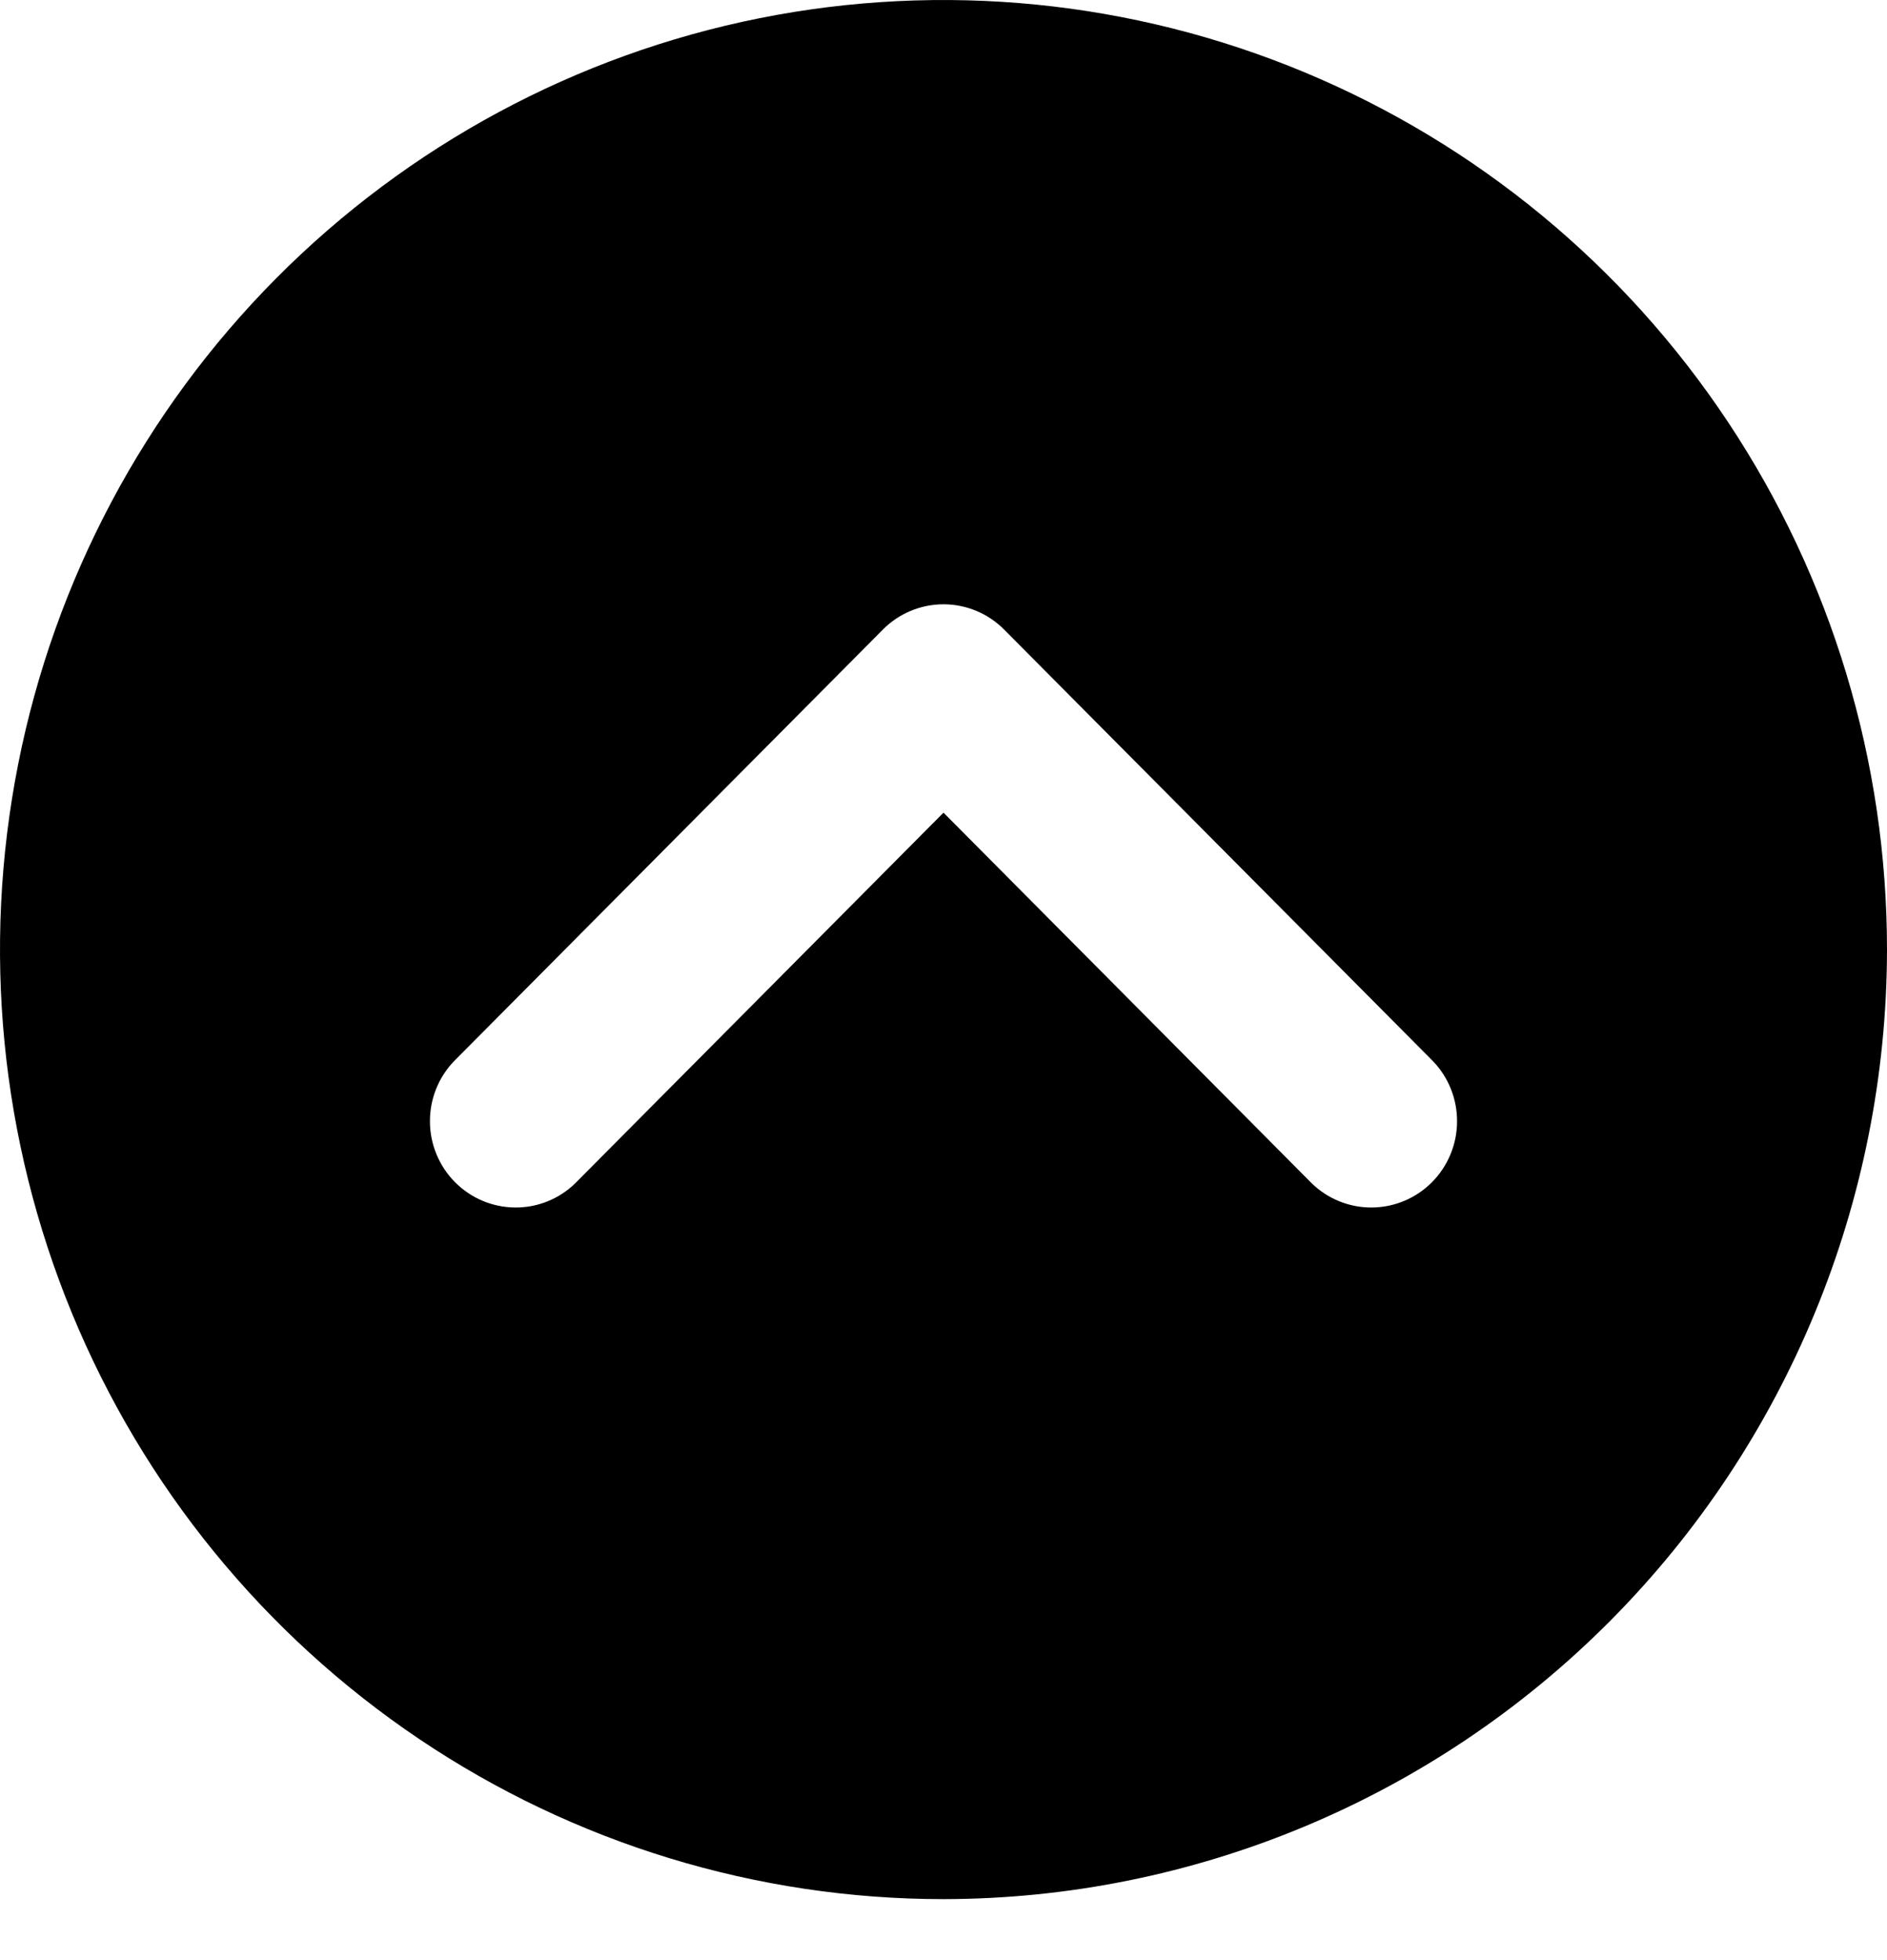 <svg width="26" height="27" viewBox="0 0 26 27" fill="none" xmlns="http://www.w3.org/2000/svg">
<path d="M13 26.16C10.429 26.16 7.915 25.393 5.778 23.956C3.64 22.518 1.974 20.476 0.99 18.086C0.006 15.696 -0.252 13.066 0.25 10.528C0.751 7.991 1.99 5.66 3.808 3.831C5.626 2.002 7.942 0.756 10.464 0.251C12.986 -0.253 15.599 0.006 17.975 0.996C20.35 1.986 22.381 3.662 23.809 5.813C25.238 7.964 26 10.493 26 13.08C25.996 16.548 24.625 19.872 22.188 22.325C19.751 24.777 16.447 26.156 13 26.16ZM19.745 14.618L13.835 8.672C13.614 8.449 13.313 8.324 13 8.324C12.687 8.324 12.386 8.449 12.165 8.672L6.255 14.618C6.04 14.842 5.921 15.142 5.924 15.454C5.926 15.766 6.051 16.064 6.27 16.285C6.489 16.505 6.785 16.63 7.095 16.633C7.405 16.636 7.704 16.516 7.926 16.299L13 11.194L18.073 16.299C18.296 16.516 18.595 16.636 18.905 16.633C19.215 16.63 19.511 16.505 19.73 16.285C19.949 16.064 20.074 15.766 20.076 15.454C20.079 15.142 19.96 14.842 19.745 14.618Z" fill="black"/>
</svg>
